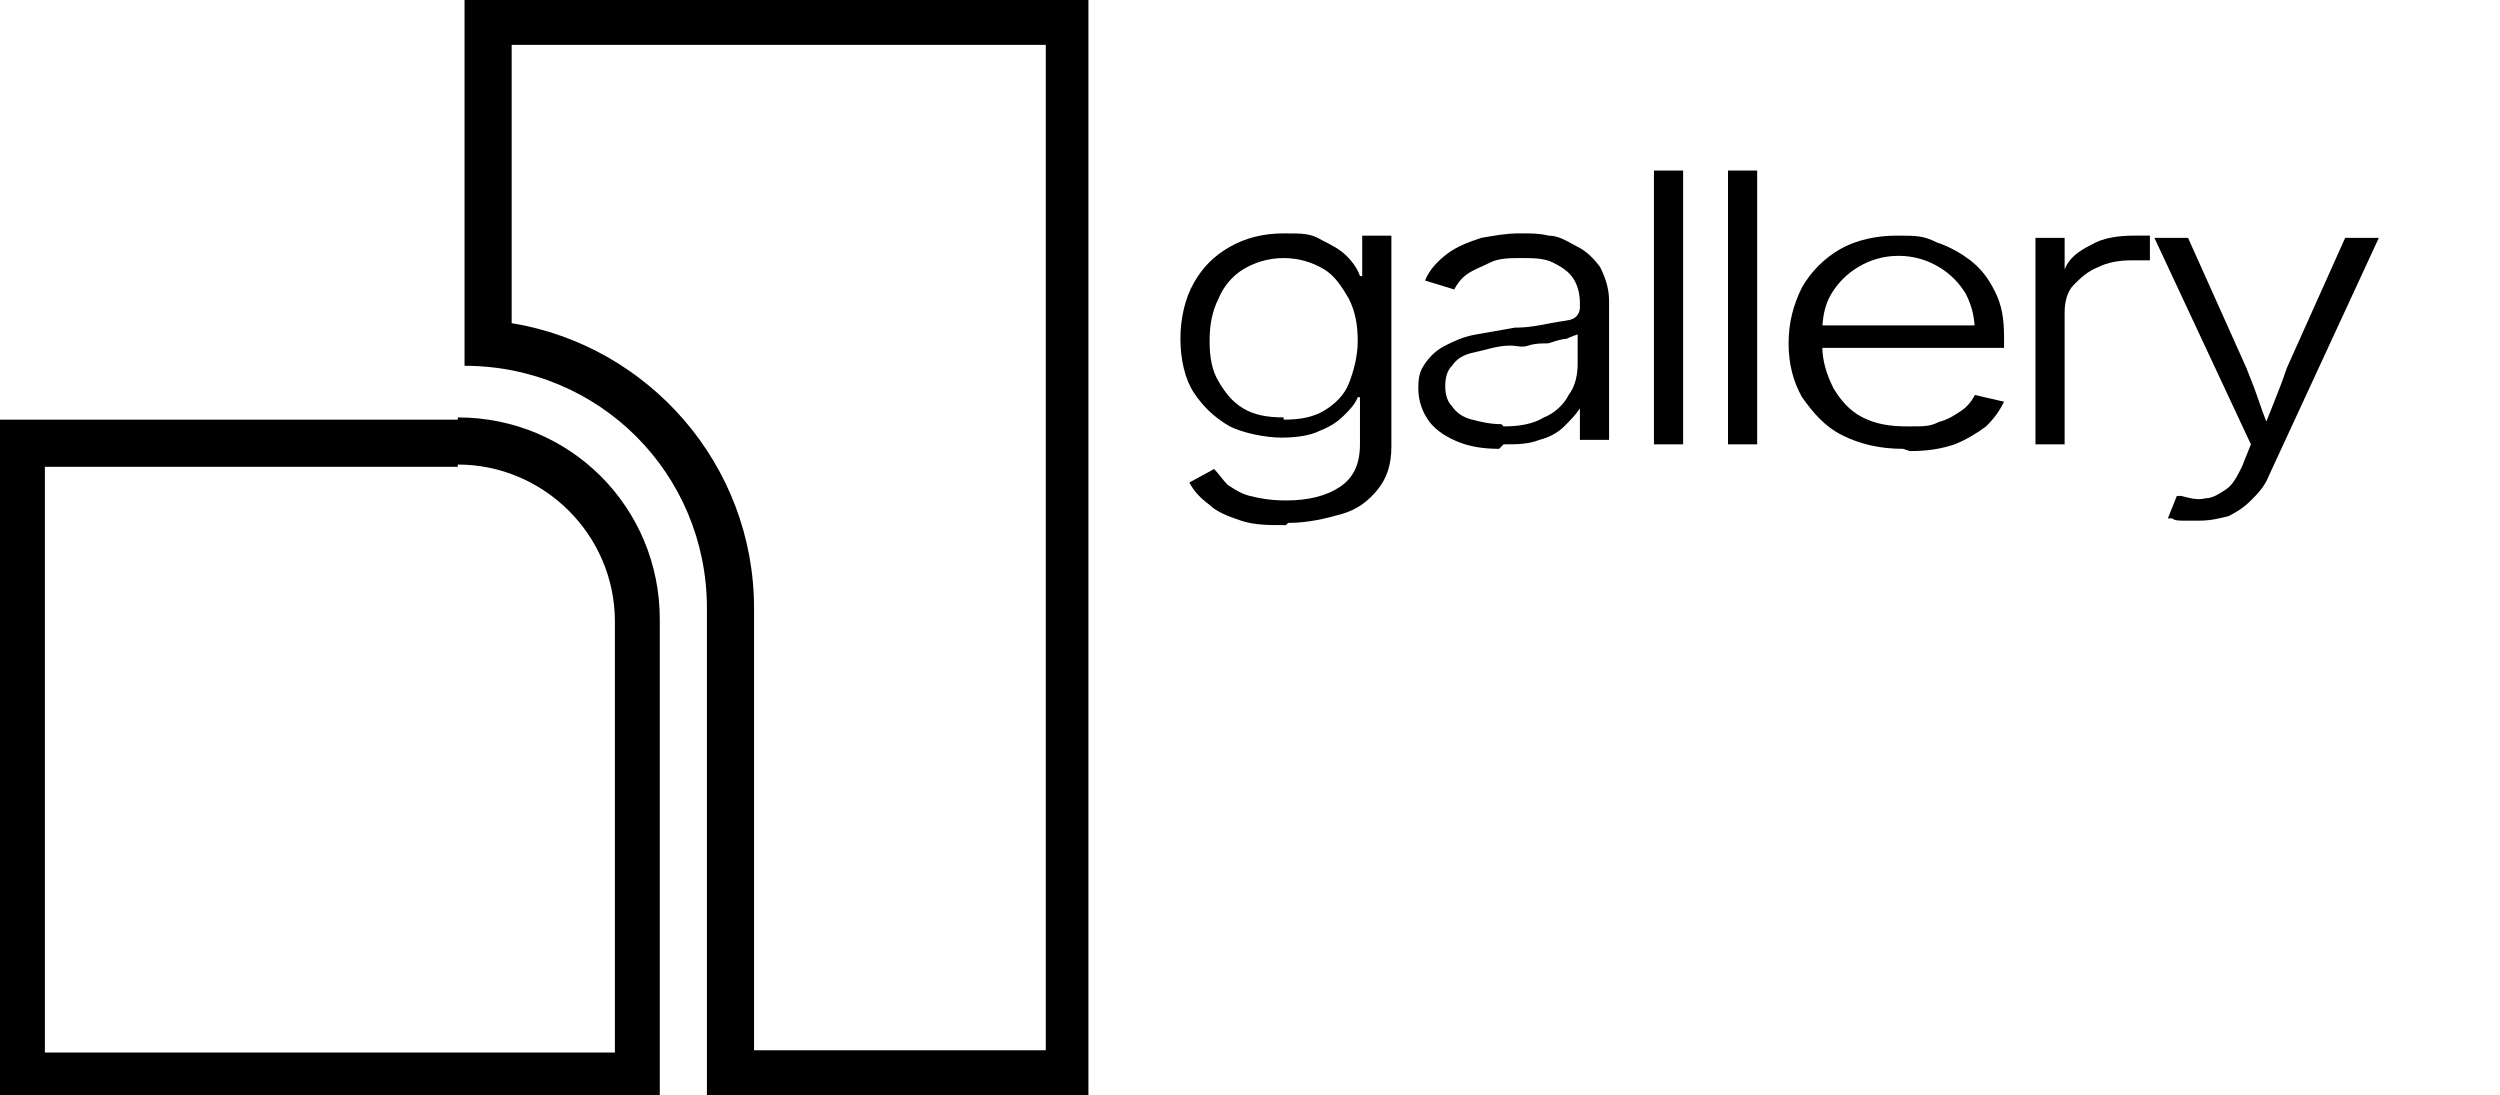 <?xml version="1.0" encoding="UTF-8"?>
<svg id="Layer_2" xmlns="http://www.w3.org/2000/svg" version="1.1" viewBox="0 0 111.4 48.8">
  <!-- Generator: Adobe Illustrator 29.1.0, SVG Export Plug-In . SVG Version: 2.1.0 Build 142)  -->
  <path d="M-60-16.9V30.9l7-6.2,8,7.2,8-7.2,8,7.2,8-7.2,7,6.2V-16.9h-46ZM-16.1,26.5l-5-4.5-8,7.2-8-7.2c-2,1.8-5.7,5.2-7.3,6.6l-.7.6-8-7.2-5,4.5V-14.9H-16.1V26.5Z"/>
  <path d="M.9-53.4v10.1h1.9v-8.1h47.7v5.1l-8.6,7.8-7.6-6.9-7.6,6.9-7.6-6.9-7.6,6.9-6.6-6V-6.6h22.8v-16.5h9.7V-6.6h11.2v-36.7h3.9v-10.1H.9ZM46.7-8.5h-7.4v-16.6h-13.6V-8.5H6.8v-31.9l4.7,4.3,7.6-6.9,7.6,6.9,7.6-6.9,7.6,6.9,4.7-4.3V-8.5h.1Z"/>
  <g>
    <path d="M57.3,23.4c-.8,0-1.4,0-2-.2-.6-.2-1.1-.4-1.4-.7-.4-.3-.7-.6-.9-1l1.1-.6c.2.2.4.5.6.7.3.2.6.4,1,.5.4.1.9.2,1.6.2,1,0,1.8-.2,2.4-.6.6-.4.9-1,.9-1.9v-2.1h-.1c-.1.3-.4.6-.6.8-.3.3-.6.5-1.1.7-.4.2-1,.3-1.7.3s-1.7-.2-2.3-.5c-.7-.4-1.2-.9-1.6-1.5s-.6-1.5-.6-2.4.2-1.8.6-2.5.9-1.2,1.6-1.6c.7-.4,1.5-.6,2.4-.6s1.2,0,1.7.3c.4.2.8.4,1.1.7.3.3.5.6.6.9h.1v-1.8h1.3v9.4c0,.8-.2,1.4-.6,1.9-.4.5-.9.9-1.6,1.1-.7.2-1.5.4-2.4.4ZM57.2,18.7c.7,0,1.3-.1,1.8-.4.5-.3.9-.7,1.1-1.2s.4-1.2.4-1.9-.1-1.3-.4-1.9c-.3-.5-.6-1-1.1-1.3-.5-.3-1.1-.5-1.8-.5s-1.3.2-1.8.5c-.5.3-.9.8-1.1,1.3-.3.6-.4,1.2-.4,1.9s.1,1.3.4,1.8c.3.5.6.9,1.1,1.2.5.3,1.1.4,1.8.4Z"/>
    <path d="M66.8,20c-.7,0-1.3-.1-1.8-.3s-1-.5-1.3-.9c-.3-.4-.5-.9-.5-1.5s.1-.8.3-1.1.5-.6.9-.8c.4-.2.8-.4,1.4-.5s1.1-.2,1.7-.3c.6,0,1.1-.1,1.6-.2s.8-.1,1-.2c.2-.1.3-.3.3-.5v-.2c0-.4-.1-.8-.3-1.1-.2-.3-.5-.5-.9-.7-.4-.2-.9-.2-1.4-.2s-1,0-1.4.2-.7.3-1,.5c-.3.2-.5.5-.6.7l-1.3-.4c.2-.5.6-.9,1-1.2.4-.3.9-.5,1.5-.7.6-.1,1.1-.2,1.7-.2s.9,0,1.3.1c.5,0,.9.3,1.3.5s.7.5,1,.9c.2.4.4.9.4,1.5v6.2h-1.3v-1.4h0c-.2.3-.4.5-.7.8s-.7.5-1.1.6c-.5.2-1,.2-1.6.2ZM67,19c.7,0,1.3-.1,1.8-.4.5-.2.9-.6,1.1-1,.3-.4.4-.9.4-1.4v-1.3c0,0-.3.1-.5.2-.2,0-.5.1-.8.2-.3,0-.6,0-.9.1s-.5,0-.8,0c-.6,0-1.1.2-1.6.3s-.8.3-1,.6c-.2.2-.3.5-.3.9s.1.7.3.9c.2.3.5.5.9.6.4.1.8.2,1.3.2Z"/>
    <path d="M75,7.6v12.2h-1.3V7.6h1.3Z"/>
    <path d="M78.3,7.6v12.2h-1.3V7.6h1.3Z"/>
    <path d="M84.8,20c-1,0-1.9-.2-2.7-.6-.8-.4-1.3-1-1.8-1.7-.4-.7-.6-1.5-.6-2.4s.2-1.7.6-2.5c.4-.7,1-1.3,1.7-1.7.7-.4,1.6-.6,2.5-.6s1.2,0,1.8.3c.6.2,1.1.5,1.5.8.5.4.8.8,1.1,1.4.3.6.4,1.2.4,2v.5h-8.7v-1h8l-.6.4c0-.7-.1-1.2-.4-1.8-.3-.5-.7-.9-1.2-1.2s-1.1-.5-1.8-.5-1.3.2-1.8.5-.9.7-1.2,1.2c-.3.5-.4,1.1-.4,1.7v.6c0,.7.2,1.3.5,1.9.3.5.7,1,1.3,1.3.6.3,1.2.4,2,.4s1,0,1.4-.2c.4-.1.7-.3,1-.5s.5-.5.6-.7l1.3.3c-.2.4-.4.7-.8,1.1-.4.3-.9.6-1.4.8-.6.2-1.2.3-2,.3Z"/>
    <path d="M90.7,19.8v-9.2h1.3v1.4h0c.2-.5.6-.8,1.2-1.1.5-.3,1.2-.4,1.9-.4s.2,0,.4,0,.2,0,.3,0v1.1s-.1,0-.3,0c-.2,0-.3,0-.5,0-.6,0-1.1.1-1.5.3-.5.2-.8.5-1.1.8-.3.3-.4.8-.4,1.2v5.9h-1.3Z"/>
    <path d="M96.6,23.1l.4-1h.2c.4.1.7.2,1.1.1.3,0,.6-.2.9-.4.3-.2.5-.6.7-1l.4-1-4.3-9.2h1.5l2.6,5.8c.2.5.4,1,.6,1.6s.4,1,.5,1.5h-.5c.2-.5.4-1,.6-1.5.2-.5.4-1,.6-1.6l2.6-5.8h1.5l-4.9,10.6c-.2.5-.5.8-.8,1.1s-.6.5-1,.7c-.4.1-.8.2-1.3.2s-.5,0-.7,0c-.2,0-.4,0-.5-.1Z"/>
  </g>
  <path d="M20.4,20.7c3.8,0,7,3.1,7,7v19.2H2v-26.1h18.4M20.4,18.7H0v30.1h29.4v-21.2c0-5-4-9-9-9h0Z"/>
  <path d="M46.6,2v44.8h-13v-19.7c0-6.4-4.7-11.7-10.8-12.7V2h23.9M48.6,0h-27.9v16.3h0c6,0,10.8,4.8,10.8,10.8v21.7h17V0h0Z"/>
</svg>